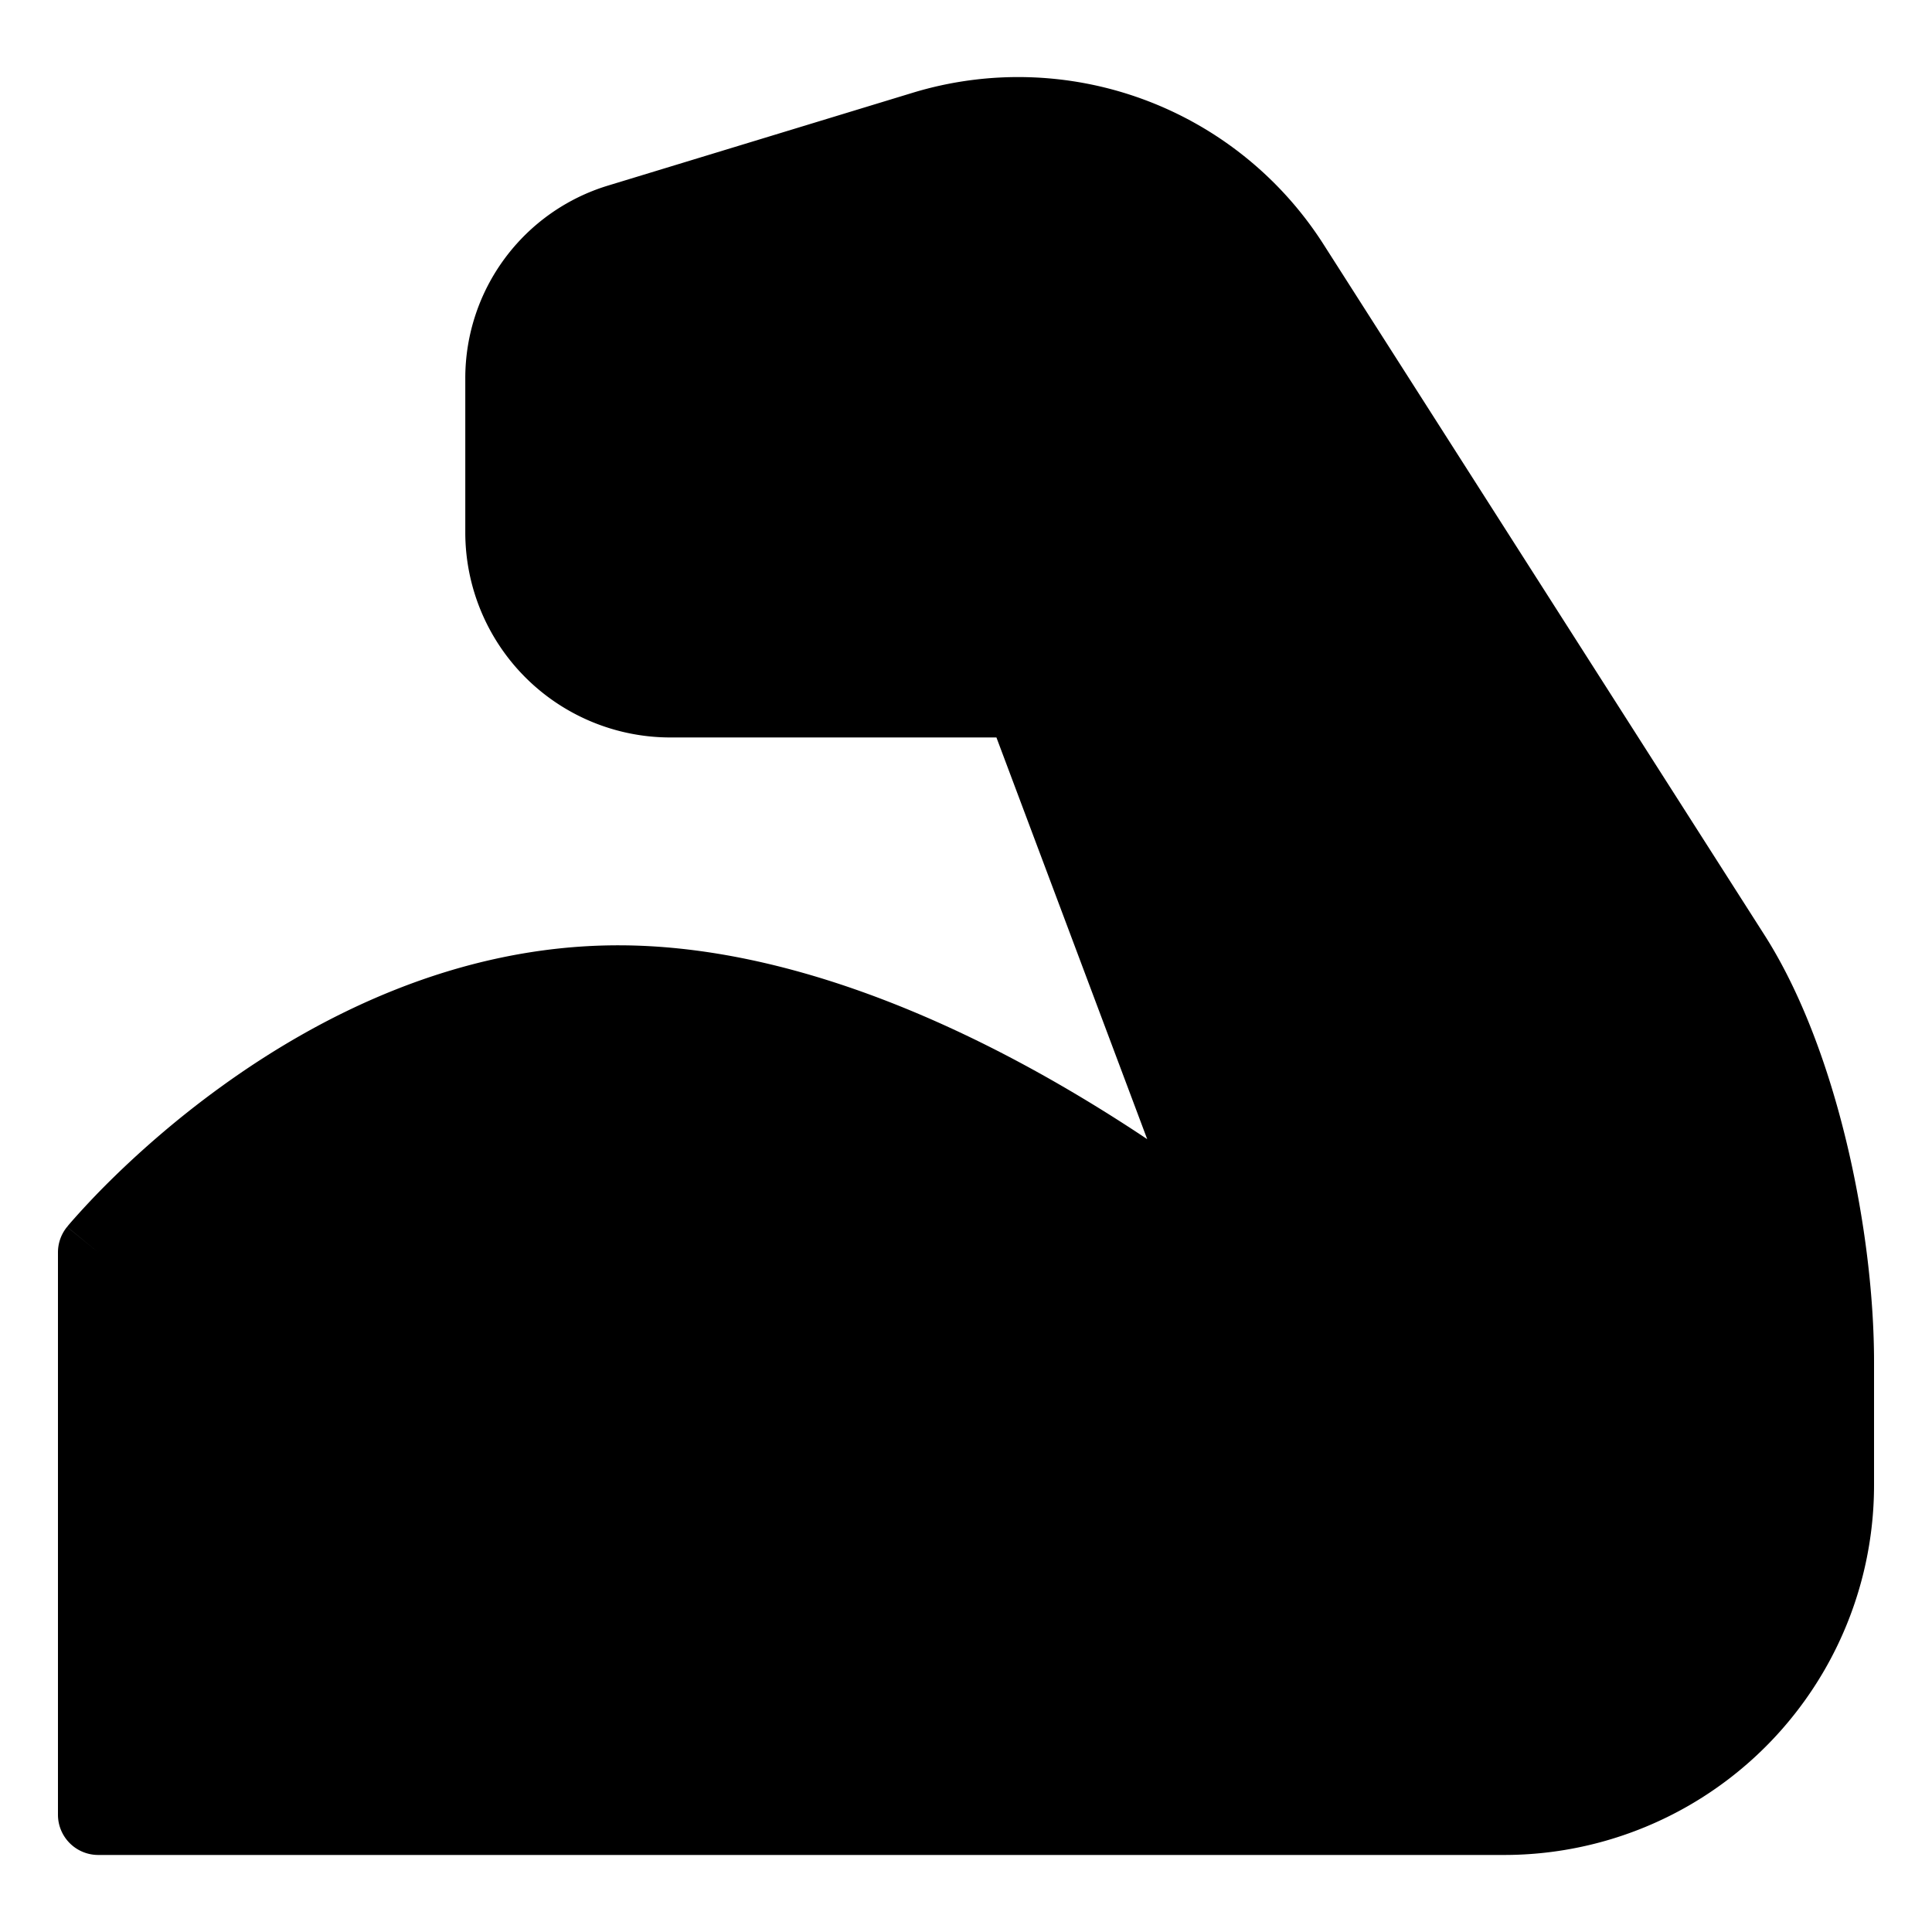 <svg xmlns="http://www.w3.org/2000/svg" fill="none" viewBox="0 0 24 24"><path fill="#000000" fill-rule="evenodd" d="m0.833 15.24 0.386 0.316 -0.386 -0.315a0.5 0.5 0 0 0 -0.113 0.316v6.986a0.5 0.5 0 0 0 0.5 0.5l17.464 0a4.595 4.595 0 0 0 4.596 -4.595v-1.53c0 -1.614 -0.454 -3.876 -1.356 -5.295l-5.483 -8.588a4.5 4.5 0 0 0 -5.105 -1.882L7.551 2.306A2.5 2.5 0 0 0 5.78 4.698v1.915a2.548 2.548 0 0 0 2.548 2.548l4.05 0 1.873 4.99c-0.323 -0.216 -0.694 -0.45 -1.1 -0.684 -1.465 -0.844 -3.466 -1.724 -5.47 -1.724 -2.02 0 -3.737 0.891 -4.928 1.752 -0.6 0.433 -1.075 0.865 -1.403 1.19a9.819 9.819 0 0 0 -0.479 0.51l-0.027 0.032 -0.007 0.01 -0.003 0.002 -0.001 0.002Z" clip-rule="evenodd" stroke-width="1"></path></svg>